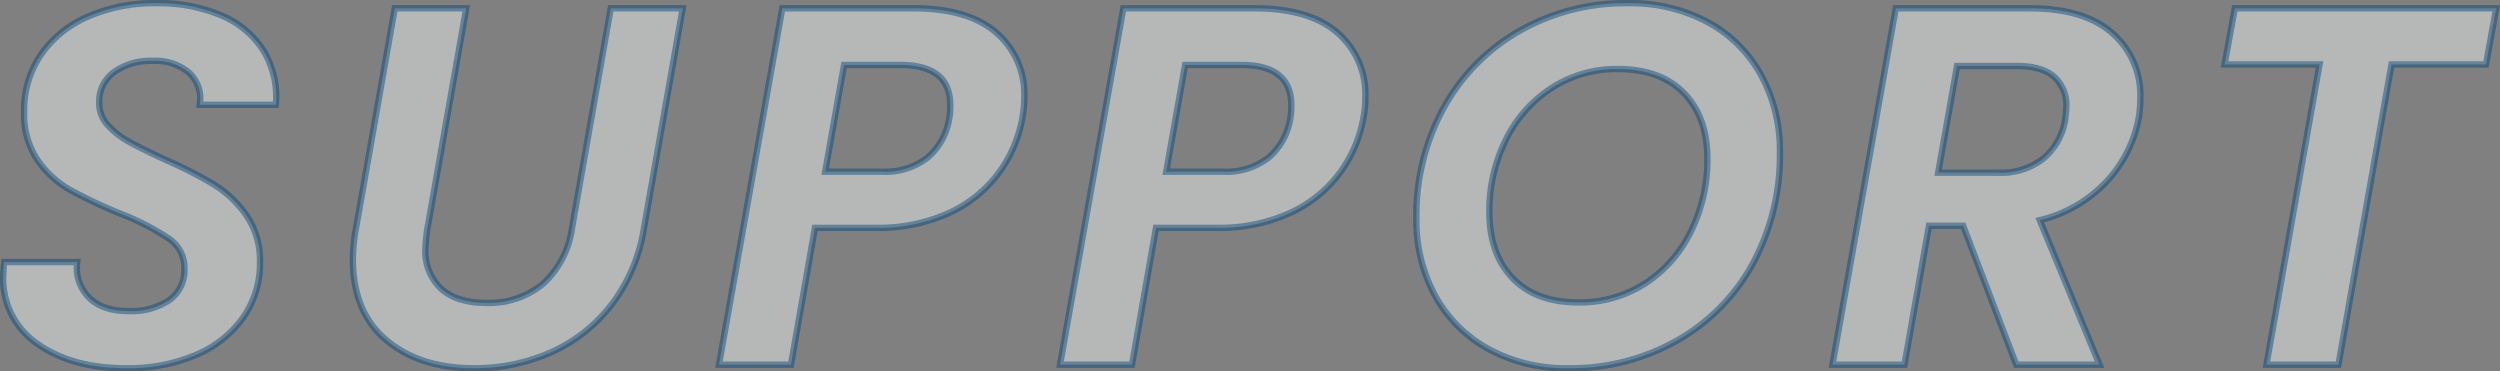 <svg xmlns="http://www.w3.org/2000/svg" width="391.739" height="58.201"><rect width="100%" height="100%" fill="#808080" stroke="none"/><path fill="#f5f7f7" stroke="#004479" d="M19.7 57.701q-8.4 0-13.8-3.8a12.31 12.31 0 0 1-5.4-10.68 21 21 0 0 1 .16-2.16H12.1a6.6 6.6 0 0 0 1.8 5.52q2.12 2.16 6.2 2.16a10.73 10.73 0 0 0 6.44-1.72 5.72 5.72 0 0 0 2.36-4.92 5.53 5.53 0 0 0-2.44-4.72 40 40 0 0 0-7.64-3.92 77 77 0 0 1-7.8-3.68 15.5 15.5 0 0 1-5.12-4.68 12.8 12.8 0 0 1-2.12-7.56 15.4 15.4 0 0 1 2.68-9.04 17.3 17.3 0 0 1 7.36-5.92A26.05 26.05 0 0 1 24.5.501a24.9 24.9 0 0 1 10.28 1.96 14.3 14.3 0 0 1 6.56 5.56 13.94 13.94 0 0 1 1.88 8.4H31.3l.08-.88a5.43 5.43 0 0 0-1.96-4.32 8.16 8.16 0 0 0-5.48-1.68 9.8 9.8 0 0 0-6.08 1.76 5.7 5.7 0 0 0-2.32 4.8 5.06 5.06 0 0 0 1.32 3.48 12.5 12.5 0 0 0 3.24 2.56q1.92 1.08 5.52 2.76a69 69 0 0 1 7.76 3.92 17.4 17.4 0 0 1 5.2 4.88 12.5 12.5 0 0 1 2.16 7.44 14.7 14.7 0 0 1-2.6 8.56 17.2 17.2 0 0 1-7.36 5.88 27 27 0 0 1-11.08 2.12Zm53.36-56.4-6.08 34.48a26 26 0 0 0-.32 3.12 8.05 8.05 0 0 0 2.48 6.36q2.48 2.2 7.04 2.2a13.17 13.17 0 0 0 8.92-3 14.45 14.45 0 0 0 4.52-8.68l6.08-34.48h11.28l-6.08 34.48a26.5 26.5 0 0 1-5.2 12.12 24.66 24.66 0 0 1-9.48 7.36 29.4 29.4 0 0 1-11.96 2.44q-8.48 0-13.72-4.4t-5.24-12.64a27.4 27.4 0 0 1 .48-4.88l6.08-34.48Zm87.12 17.28a20.5 20.5 0 0 1-3.6 8.4 20.05 20.05 0 0 1-7.72 6.32 26.7 26.7 0 0 1-11.8 2.4h-9.36l-3.76 21.44h-11.28l9.92-55.84h20.56q8.56 0 12.96 3.8a12.7 12.7 0 0 1 4.4 10.12 16.3 16.3 0 0 1-.32 3.36Zm-22 8.32a10.77 10.77 0 0 0 7.2-2.24 10.13 10.13 0 0 0 3.36-6.08 10.2 10.2 0 0 0 .16-2.08q0-6.32-7.84-6.32h-8.8l-2.96 16.72Zm75.44-8.32a20.5 20.5 0 0 1-3.6 8.4 20.05 20.05 0 0 1-7.72 6.32 26.7 26.7 0 0 1-11.8 2.4h-9.36l-3.76 21.44H166.1l9.92-55.84h20.56q8.56 0 12.96 3.8a12.7 12.7 0 0 1 4.4 10.12 16.3 16.3 0 0 1-.32 3.36Zm-22 8.32a10.77 10.77 0 0 0 7.2-2.24 10.13 10.13 0 0 0 3.36-6.08 10.2 10.2 0 0 0 .16-2.08q0-6.32-7.84-6.32h-8.8l-2.96 16.72Zm54.08 30.8a25.2 25.2 0 0 1-12.44-3 21.1 21.1 0 0 1-8.36-8.32 24.67 24.67 0 0 1-2.96-12.2 34.9 34.9 0 0 1 4.28-17.28 31.14 31.14 0 0 1 11.84-12.04 33.4 33.4 0 0 1 17-4.36 25.6 25.6 0 0 1 12.52 2.96 20.8 20.8 0 0 1 8.36 8.28 24.5 24.5 0 0 1 2.96 12.12 35.5 35.5 0 0 1-4.24 17.44 30.77 30.77 0 0 1-11.84 12.04 33.8 33.8 0 0 1-17.12 4.36Zm1.6-10.32a18.8 18.8 0 0 0 10.6-3.04 20.3 20.3 0 0 0 7.12-8.2 25.3 25.3 0 0 0 2.52-11.24q0-6.56-3.68-10.32t-10.32-3.76a18.65 18.65 0 0 0-10.52 3.04 20.35 20.35 0 0 0-7.12 8.16 25 25 0 0 0-2.52 11.2q0 6.56 3.64 10.36t10.28 3.8Zm70.72-46.08q8.56 0 12.96 3.88a12.85 12.85 0 0 1 4.4 10.12 21 21 0 0 1-.24 3.12 19.84 19.84 0 0 1-4.92 9.88 21 21 0 0 1-10.6 6.2l9.36 22.64h-13.04l-8.32-21.76h-5.36l-3.84 21.76h-11.28l9.92-55.84Zm5.6 17.36q.16-1.44.16-1.92a5.94 5.94 0 0 0-1.92-4.72q-1.92-1.68-5.84-1.68h-9.36l-2.96 16.72h9.36a10.8 10.8 0 0 0 7.16-2.24 10.1 10.1 0 0 0 3.4-6.16Zm67.52-17.36-1.6 8.8h-14.8l-8.32 47.04h-11.28l8.32-47.04h-14.88l1.6-8.8Z" opacity=".457"/></svg>